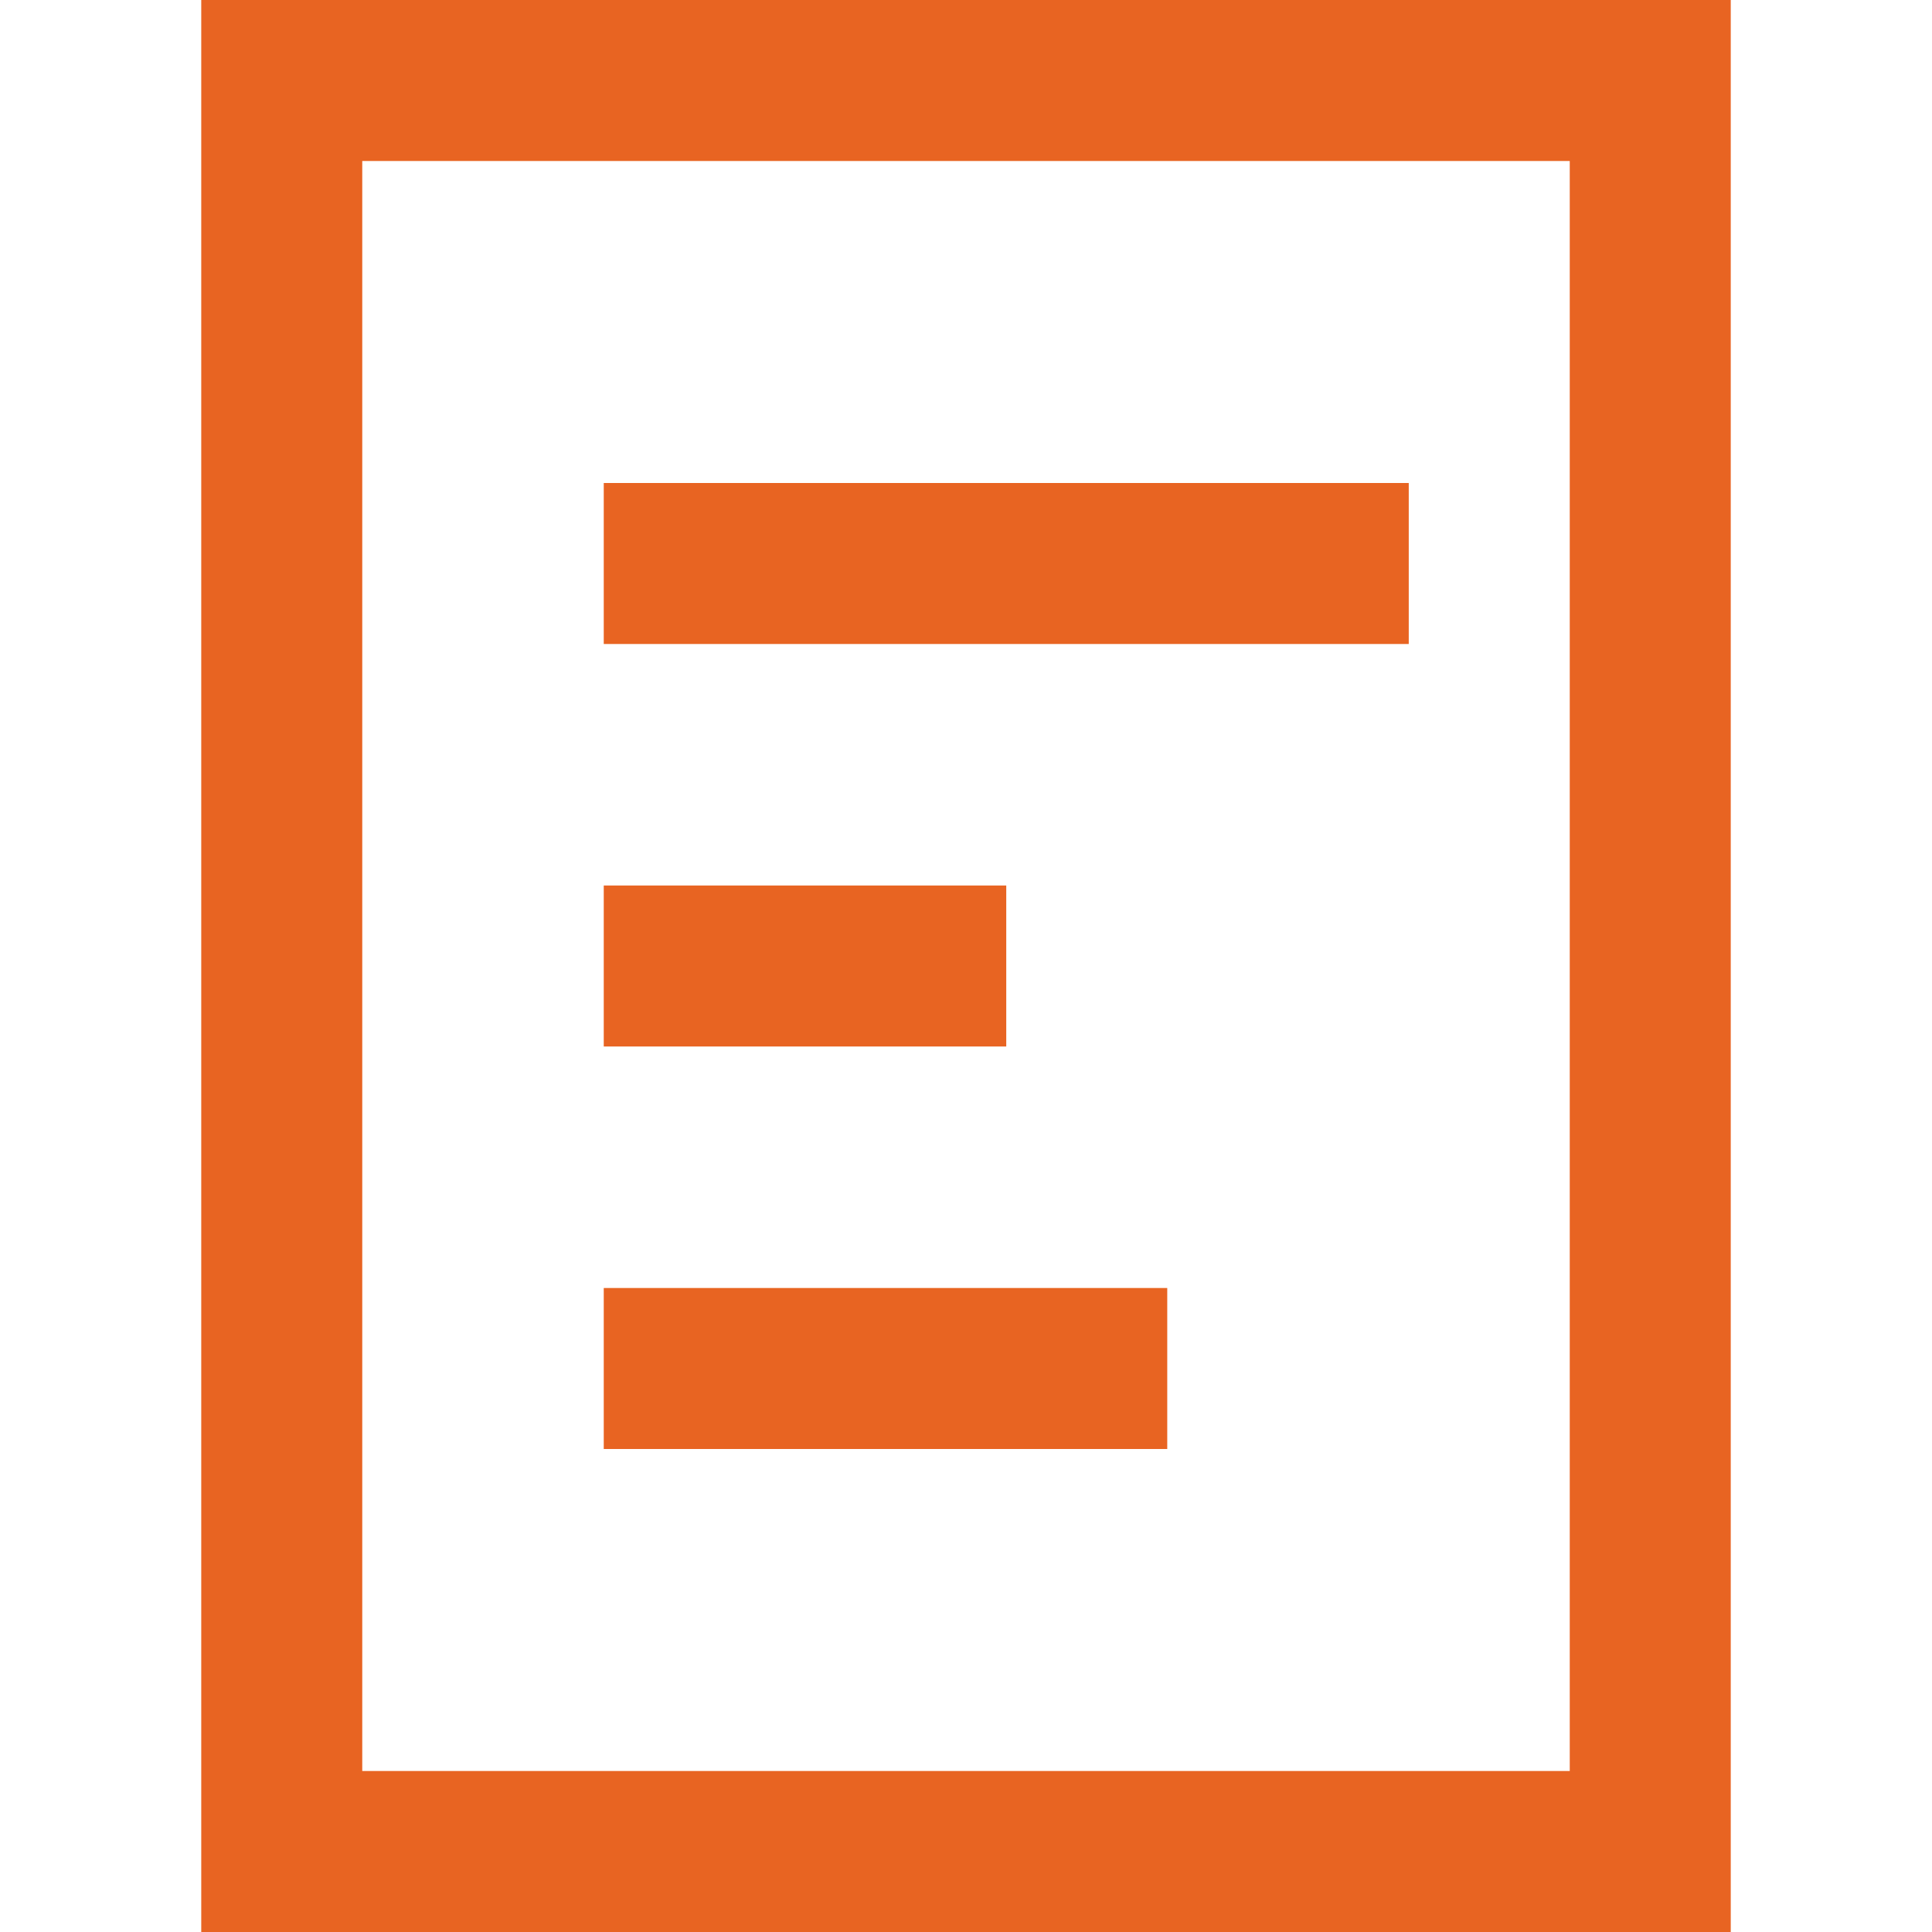 <svg width="24" height="24" viewBox="0 0 24 24" fill="none" xmlns="http://www.w3.org/2000/svg">
<rect x="3.5" y="1" width="17" height="22" stroke="#E86422" stroke-width="2"/>
<line x1="7.5" y1="7" x2="17.5" y2="7" stroke="#E86422" stroke-width="2"/>
<line x1="7.5" y1="12" x2="12.5" y2="12" stroke="#E86422" stroke-width="2"/>
<line x1="7.5" y1="17" x2="14.5" y2="17" stroke="#E86422" stroke-width="2"/>
</svg>
